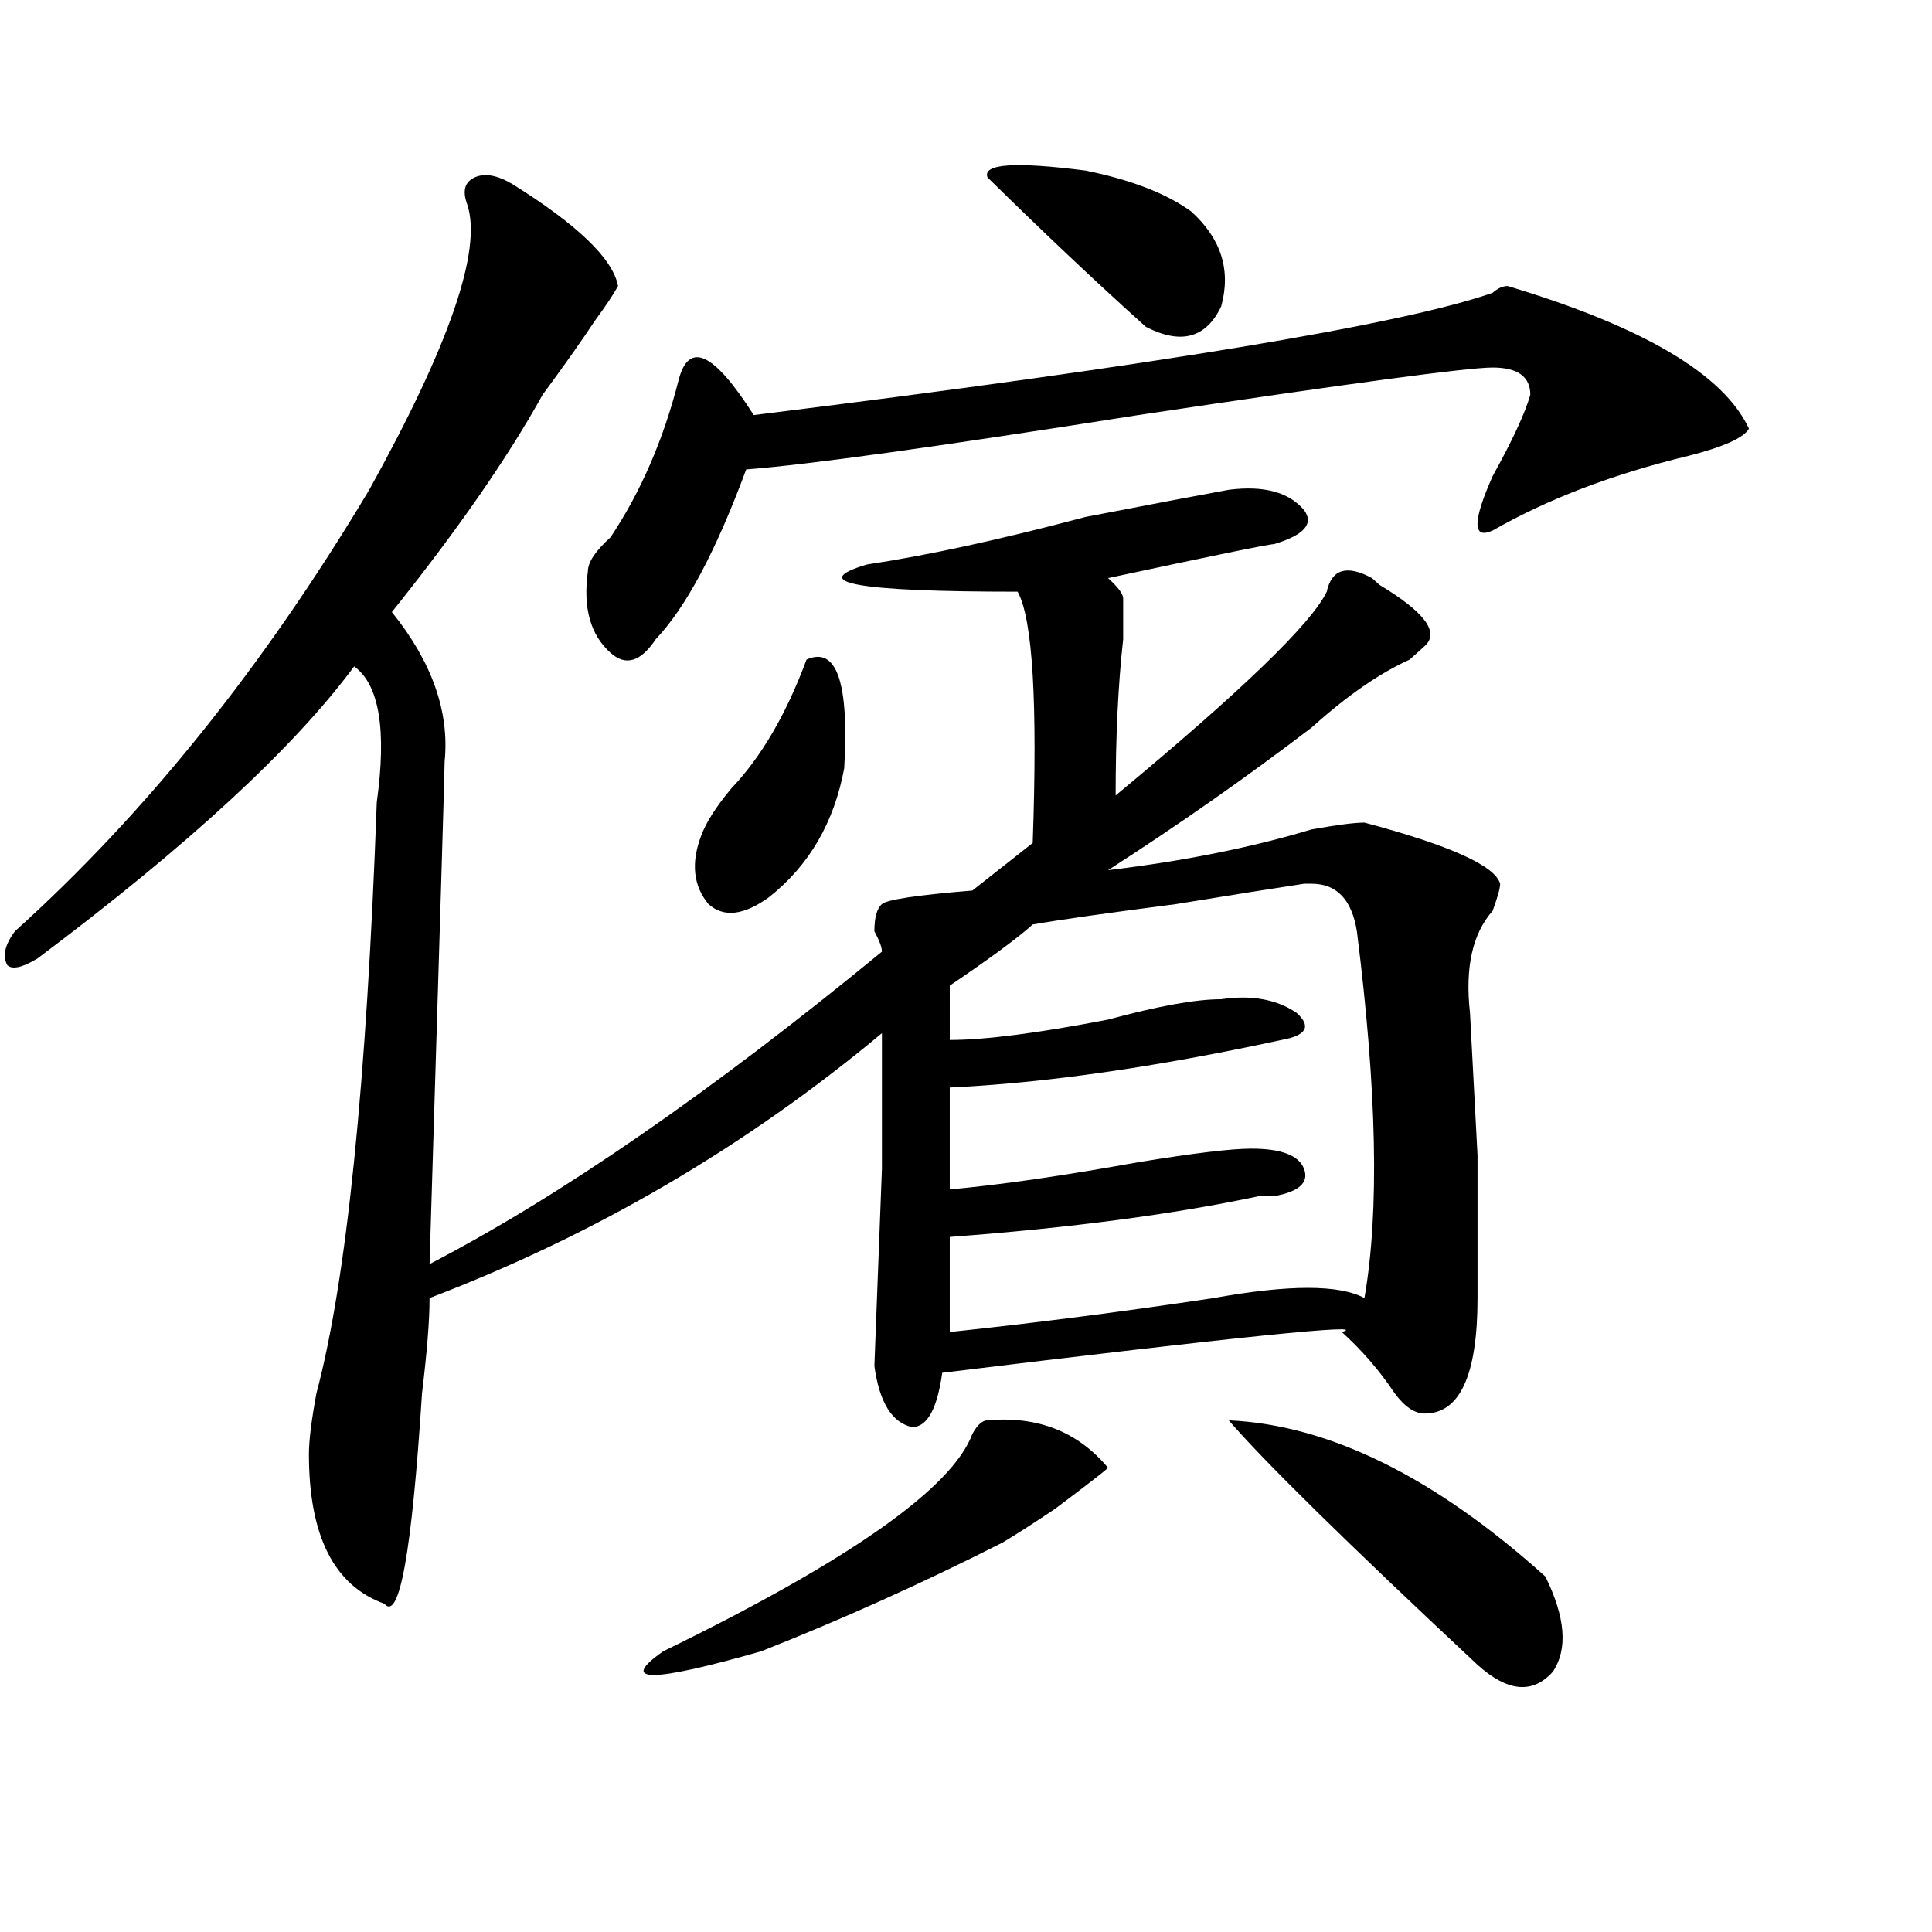 <?xml version="1.0" encoding="utf-8"?>
<!-- Generator: Adobe Illustrator 16.0.0, SVG Export Plug-In . SVG Version: 6.00 Build 0)  -->
<!DOCTYPE svg PUBLIC "-//W3C//DTD SVG 1.1//EN" "http://www.w3.org/Graphics/SVG/1.1/DTD/svg11.dtd">
<svg version="1.1" id="图层_1" xmlns="http://www.w3.org/2000/svg" xmlns:xlink="http://www.w3.org/1999/xlink" x="0px" y="0px"
	 width="1000px" height="1000px" viewBox="0 0 1000 1000" enable-background="new 0 0 1000 1000" xml:space="preserve">
<path d="M265.262,95.313c33.78,21.094,52.011,38.672,54.633,52.734c-2.622,4.725-6.524,10.547-11.707,17.578
	c-7.805,11.756-16.95,24.609-27.316,38.672c-18.231,32.85-44.267,70.313-78.047,112.5c20.792,25.818,29.878,51.581,27.316,77.344
	c0,4.725-2.622,91.406-7.805,260.156c67.62-35.156,145.667-89.044,234.141-161.719c0-2.307-1.341-5.822-3.902-10.547
	c0-7.031,1.28-11.7,3.902-14.063c2.562-2.307,18.171-4.669,46.828-7.031l31.219-24.609c2.562-72.619,0-116.016-7.805-130.078
	c-83.29,0-109.266-4.669-78.047-14.063c31.219-4.669,68.901-12.854,113.168-24.609c36.401-7.031,61.097-11.7,74.145-14.063
	c18.171-2.307,31.219,1.209,39.023,10.547c5.183,7.031,0,12.909-15.609,17.578c-2.622,0-31.219,5.878-85.852,17.578
	c5.183,4.725,7.805,8.24,7.805,10.547c0,4.725,0,11.756,0,21.094c-2.622,23.456-3.902,50.428-3.902,80.859
	c64.999-53.888,101.461-89.044,109.266-105.469c2.562-11.7,10.366-14.063,23.414-7.031l3.902,3.516
	c23.414,14.063,31.219,24.609,23.414,31.641c-2.622,2.362-5.243,4.725-7.805,7.031c-15.609,7.031-32.56,18.787-50.73,35.156
	c-33.841,25.818-68.962,50.428-105.363,73.828c39.023-4.669,74.145-11.7,105.363-21.094c12.987-2.307,22.073-3.516,27.316-3.516
	c44.206,11.756,67.62,22.303,70.242,31.641c0,2.362-1.341,7.031-3.902,14.063c-10.427,11.756-14.329,29.334-11.707,52.734
	l3.902,73.828c0,46.912,0,71.521,0,73.828c0,39.881-9.146,59.766-27.316,59.766c-5.243,0-10.427-3.516-15.609-10.547
	c-7.805-11.7-16.95-22.247-27.316-31.641c15.609-4.669-53.353,2.362-206.824,21.094c-2.622,18.787-7.805,28.125-15.609,28.125
	c-10.427-2.307-16.95-12.854-19.512-31.641l3.902-101.953v-70.313c-70.242,58.612-148.289,104.315-234.141,137.109
	c0,11.756-1.341,28.125-3.902,49.219c-5.243,82.013-11.707,118.322-19.512,108.984c-26.036-9.394-39.023-35.156-39.023-77.344
	c0-7.031,1.28-17.578,3.902-31.641c15.609-58.557,25.976-160.51,31.219-305.859c5.183-37.463,1.28-60.919-11.707-70.313
	c-31.219,42.188-85.852,92.615-163.898,151.172c-7.805,4.725-13.048,5.878-15.609,3.516c-2.622-4.669-1.341-10.547,3.902-17.578
	c67.62-60.919,128.777-137.109,183.41-228.516c41.585-74.981,58.535-124.2,50.73-147.656c-2.622-7.031-1.341-11.7,3.902-14.063
	C250.933,89.49,257.457,90.644,265.262,95.313z M780.371,148.047c70.242,21.094,111.827,45.703,124.875,73.828
	c-2.622,4.725-13.048,9.394-31.219,14.063c-39.023,9.394-72.864,22.303-101.461,38.672c-10.427,4.725-10.427-4.669,0-28.125
	c10.366-18.731,16.89-32.794,19.512-42.188c0-9.338-6.524-14.063-19.512-14.063c-13.048,0-74.145,8.24-183.41,24.609
	c-104.083,16.425-171.703,25.818-202.922,28.125c-15.609,42.188-31.219,71.521-46.828,87.891
	c-7.805,11.756-15.609,14.063-23.414,7.031c-10.427-9.338-14.329-23.4-11.707-42.188c0-4.669,3.902-10.547,11.707-17.578
	c15.609-23.4,27.316-50.372,35.121-80.859c5.183-21.094,18.171-15.216,39.023,17.578c208.104-25.763,335.602-46.856,382.43-63.281
	C775.128,149.256,777.749,148.047,780.371,148.047z M511.109,735.156c25.976-2.307,46.828,5.878,62.438,24.609
	c-2.622,2.362-11.707,9.394-27.316,21.094c-10.427,7.031-19.512,12.909-27.316,17.578c-41.646,21.094-83.29,39.825-124.875,56.25
	c-57.255,16.369-74.145,16.369-50.73,0c96.218-46.912,149.569-84.375,159.996-112.5
	C505.866,737.519,508.487,735.156,511.109,735.156z M417.453,341.406c15.609-7.031,22.073,11.756,19.512,56.25
	c-5.243,28.125-18.231,50.428-39.023,66.797c-13.048,9.394-23.414,10.547-31.219,3.516c-7.805-9.338-9.146-21.094-3.902-35.156
	c2.562-7.031,7.805-15.216,15.609-24.609C394.039,391.834,407.026,369.531,417.453,341.406z M675.008,457.422
	c-15.609,2.362-37.743,5.878-66.34,10.547c-36.462,4.725-61.157,8.24-74.145,10.547c-7.805,7.031-22.134,17.578-42.926,31.641
	v28.125c18.171,0,45.487-3.516,81.949-10.547c25.976-7.031,45.487-10.547,58.535-10.547c15.609-2.307,28.597,0,39.023,7.031
	c7.805,7.031,5.183,11.756-7.805,14.063c-65.06,14.063-122.313,22.303-171.703,24.609v52.734
	c25.976-2.307,58.535-7.031,97.559-14.063c28.597-4.669,48.108-7.031,58.535-7.031c15.609,0,24.694,3.516,27.316,10.547
	c2.562,7.031-2.622,11.756-15.609,14.063h-7.805c-44.267,9.394-97.559,16.425-159.996,21.094v49.219
	c44.206-4.669,89.754-10.547,136.582-17.578c39.023-7.031,64.999-7.031,78.047,0c7.805-44.494,6.464-107.775-3.902-189.844
	c-2.622-16.369-10.427-24.609-23.414-24.609H675.008z M511.109,91.797c-2.622-7.031,14.269-8.185,50.73-3.516
	c23.414,4.725,41.585,11.756,54.633,21.094c15.609,14.063,20.792,30.487,15.609,49.219c-7.805,16.425-20.853,19.94-39.023,10.547
	C567.022,145.74,539.706,119.922,511.109,91.797z M635.984,735.156c52.011,2.362,106.644,29.334,163.898,80.859
	c10.366,21.094,11.707,37.463,3.902,49.219c-10.427,11.7-23.414,10.547-39.023-3.516
	C697.081,798.438,654.155,756.25,635.984,735.156z"/>
</svg>
